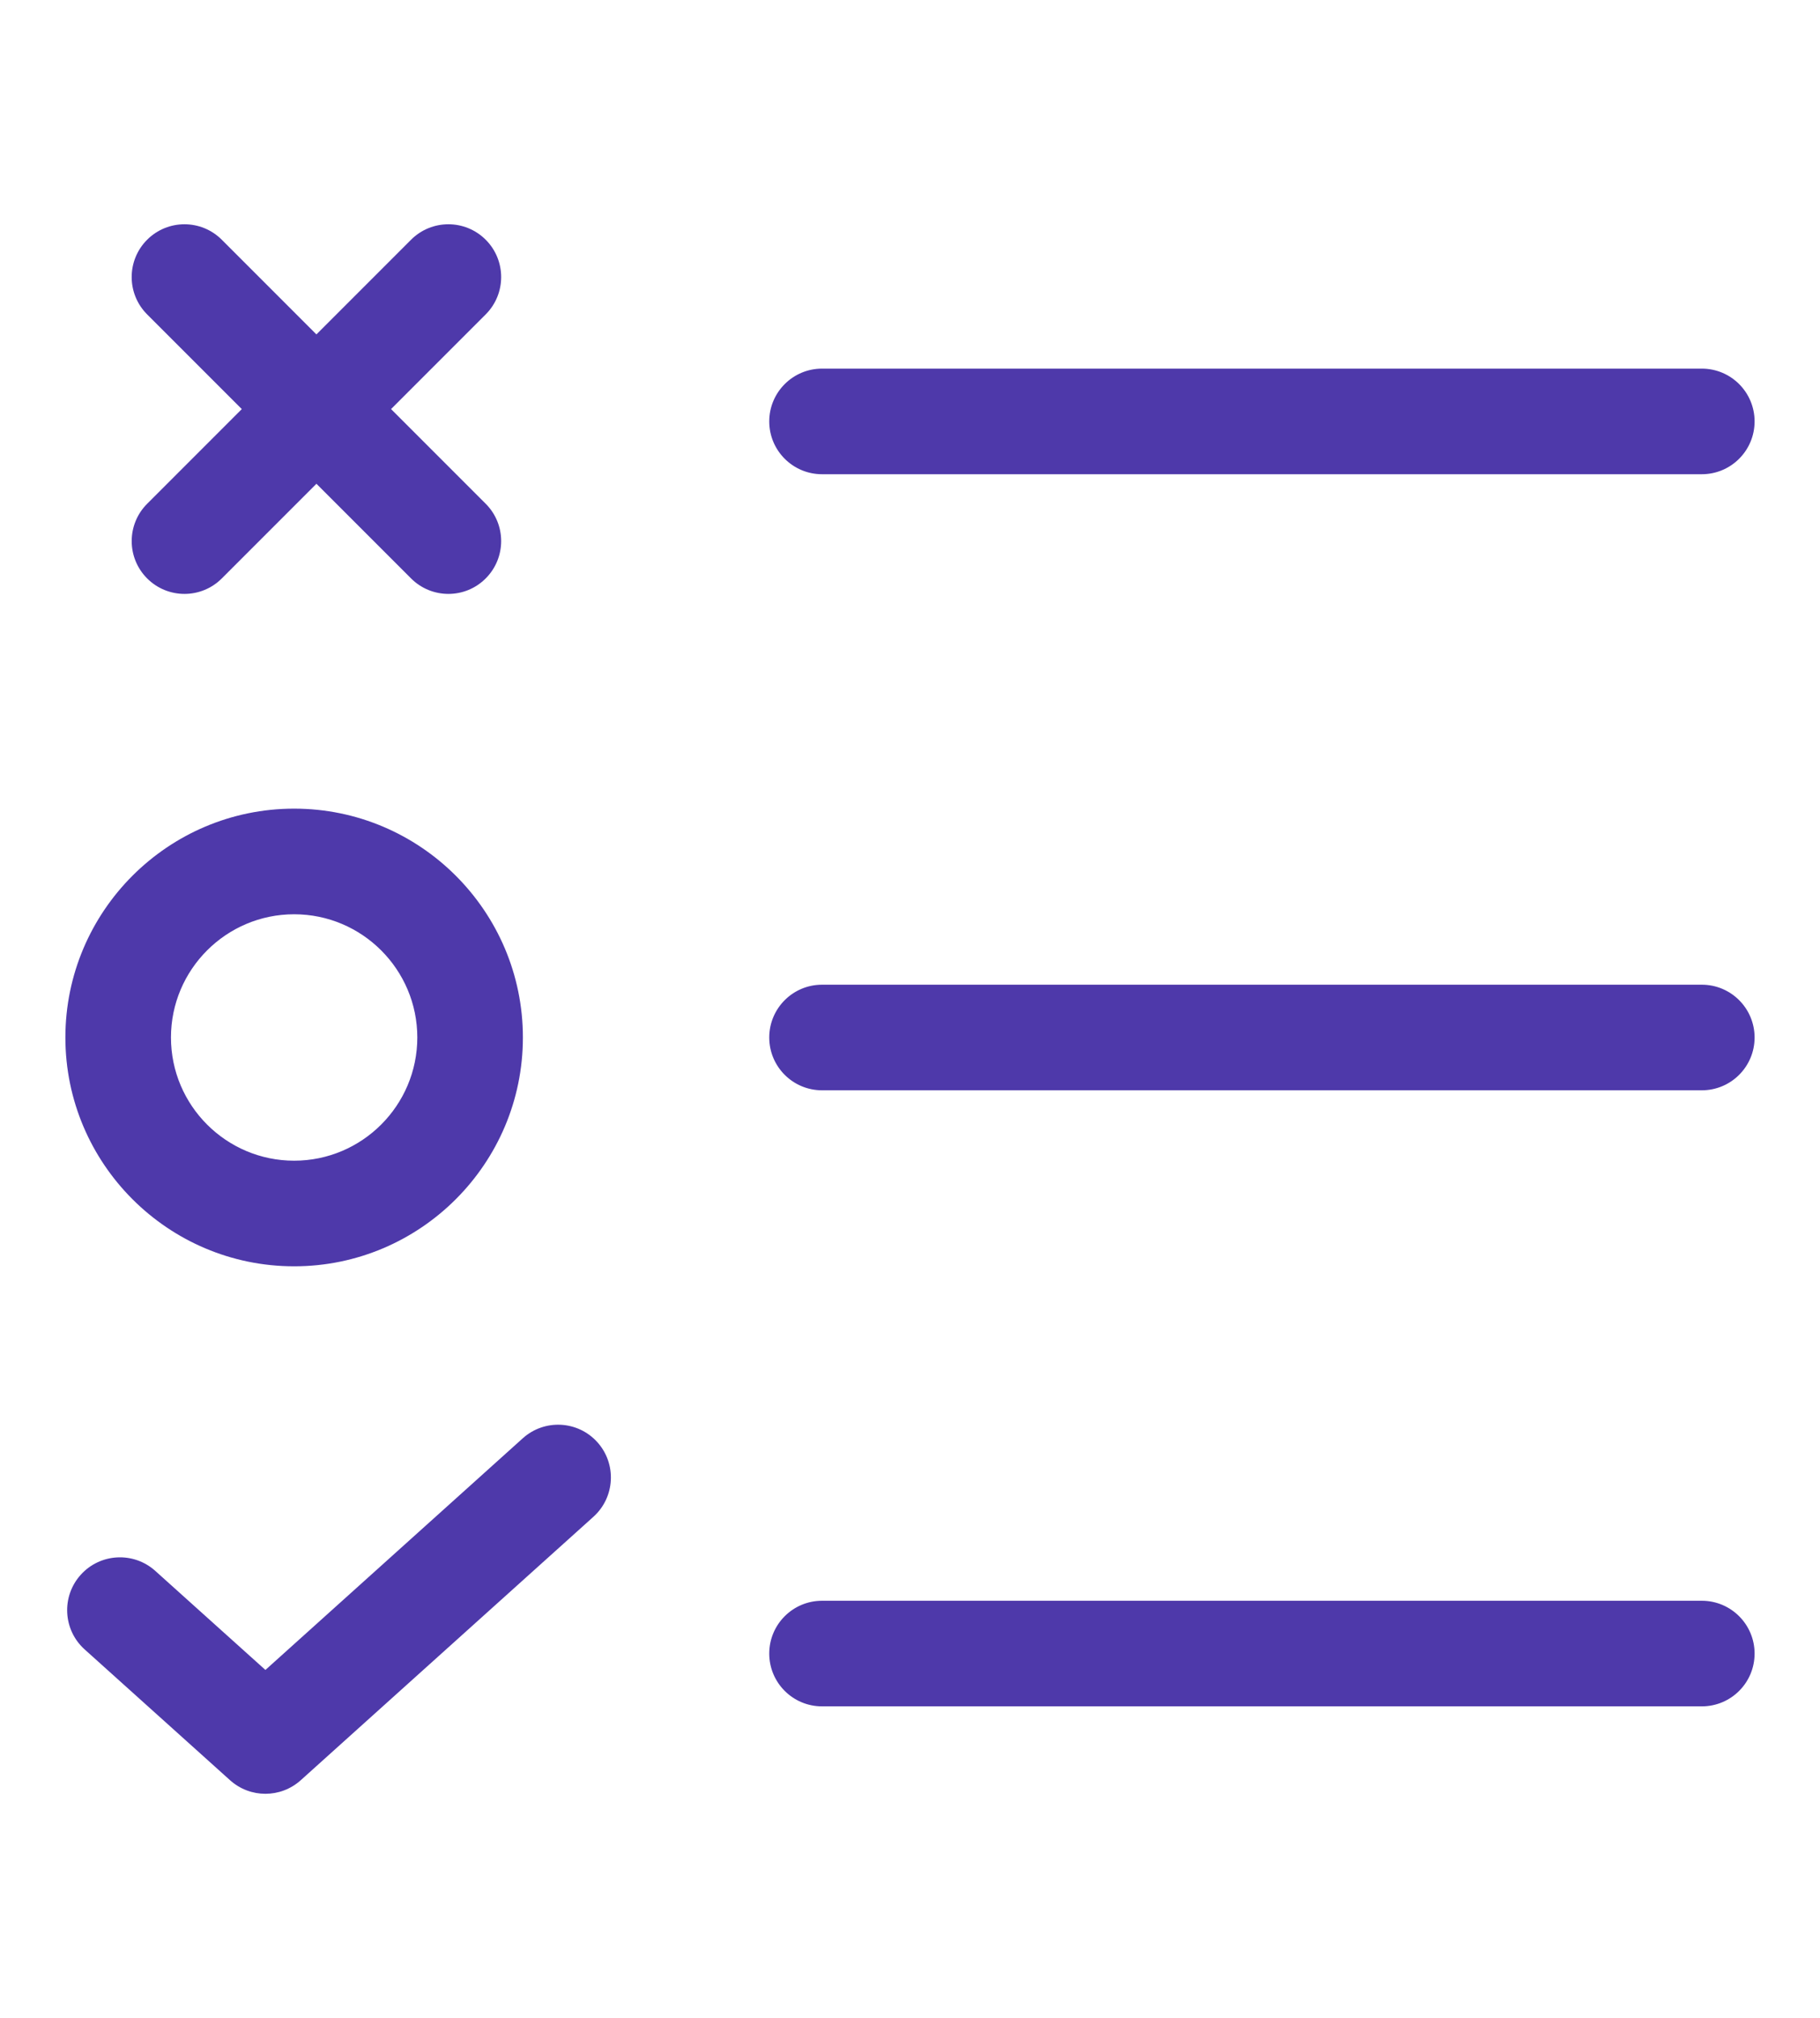 <?xml version="1.0" encoding="utf-8"?>
<!-- Generator: Adobe Illustrator 28.2.0, SVG Export Plug-In . SVG Version: 6.00 Build 0)  -->
<svg version="1.1" id="Laag_1" xmlns="http://www.w3.org/2000/svg" xmlns:xlink="http://www.w3.org/1999/xlink" x="0px" y="0px"
	 viewBox="0 0 83 92" style="enable-background:new 0 0 83 92;" xml:space="preserve">
<style type="text/css">
	.st0{fill:#4E39AA;}
</style>
<g>
	<g>
		<g>
			<path class="st0" d="M12.103,81.776c-0.576,0-1.152-0.206-1.61-0.617L3.86,75.194c-0.989-0.889-1.069-2.411-0.18-3.4
				c0.889-0.989,2.411-1.069,3.4-0.181l5.024,4.517l11.738-10.562c0.989-0.889,2.511-0.809,3.4,0.179
				c0.889,0.988,0.809,2.51-0.179,3.4l-13.347,12.01C13.256,81.57,12.68,81.776,12.103,81.776z M77.61,77.79H37.488
				c-1.33,0-2.407-1.078-2.407-2.407c0-1.33,1.078-2.407,2.407-2.407H77.61c1.33,0,2.407,1.078,2.407,2.407
				C80.018,76.713,78.94,77.79,77.61,77.79z M13.414,57.729c-5.752,0-10.432-4.68-10.432-10.432s4.68-10.432,10.432-10.432
				s10.432,4.68,10.432,10.432S19.166,57.729,13.414,57.729z M13.414,41.68c-3.097,0-5.617,2.52-5.617,5.617
				c0,3.097,2.52,5.617,5.617,5.617s5.617-2.52,5.617-5.617C19.031,44.2,16.511,41.68,13.414,41.68z M77.61,49.705H37.488
				c-1.33,0-2.407-1.078-2.407-2.407c0-1.33,1.078-2.407,2.407-2.407H77.61c1.33,0,2.407,1.078,2.407,2.407
				C80.018,48.627,78.94,49.705,77.61,49.705z M20.449,27.075c-0.616,0-1.232-0.235-1.702-0.705l-4.316-4.316l-4.316,4.316
				c-0.94,0.94-2.464,0.94-3.404,0c-0.94-0.94-0.94-2.464,0-3.404l4.316-4.316L6.71,14.333c-0.94-0.94-0.94-2.464,0-3.404
				c0.94-0.94,2.464-0.94,3.404,0l4.316,4.316l4.316-4.316c0.94-0.94,2.464-0.94,3.404,0c0.94,0.94,0.94,2.464,0,3.404l-4.316,4.316
				l4.316,4.316c0.94,0.94,0.94,2.464,0,3.404C21.681,26.84,21.065,27.075,20.449,27.075z M77.61,21.619H37.488
				c-1.33,0-2.407-1.078-2.407-2.407s1.078-2.407,2.407-2.407H77.61c1.33,0,2.407,1.078,2.407,2.407S78.94,21.619,77.61,21.619z"/>
		</g>
	</g>
</g>
</svg>
